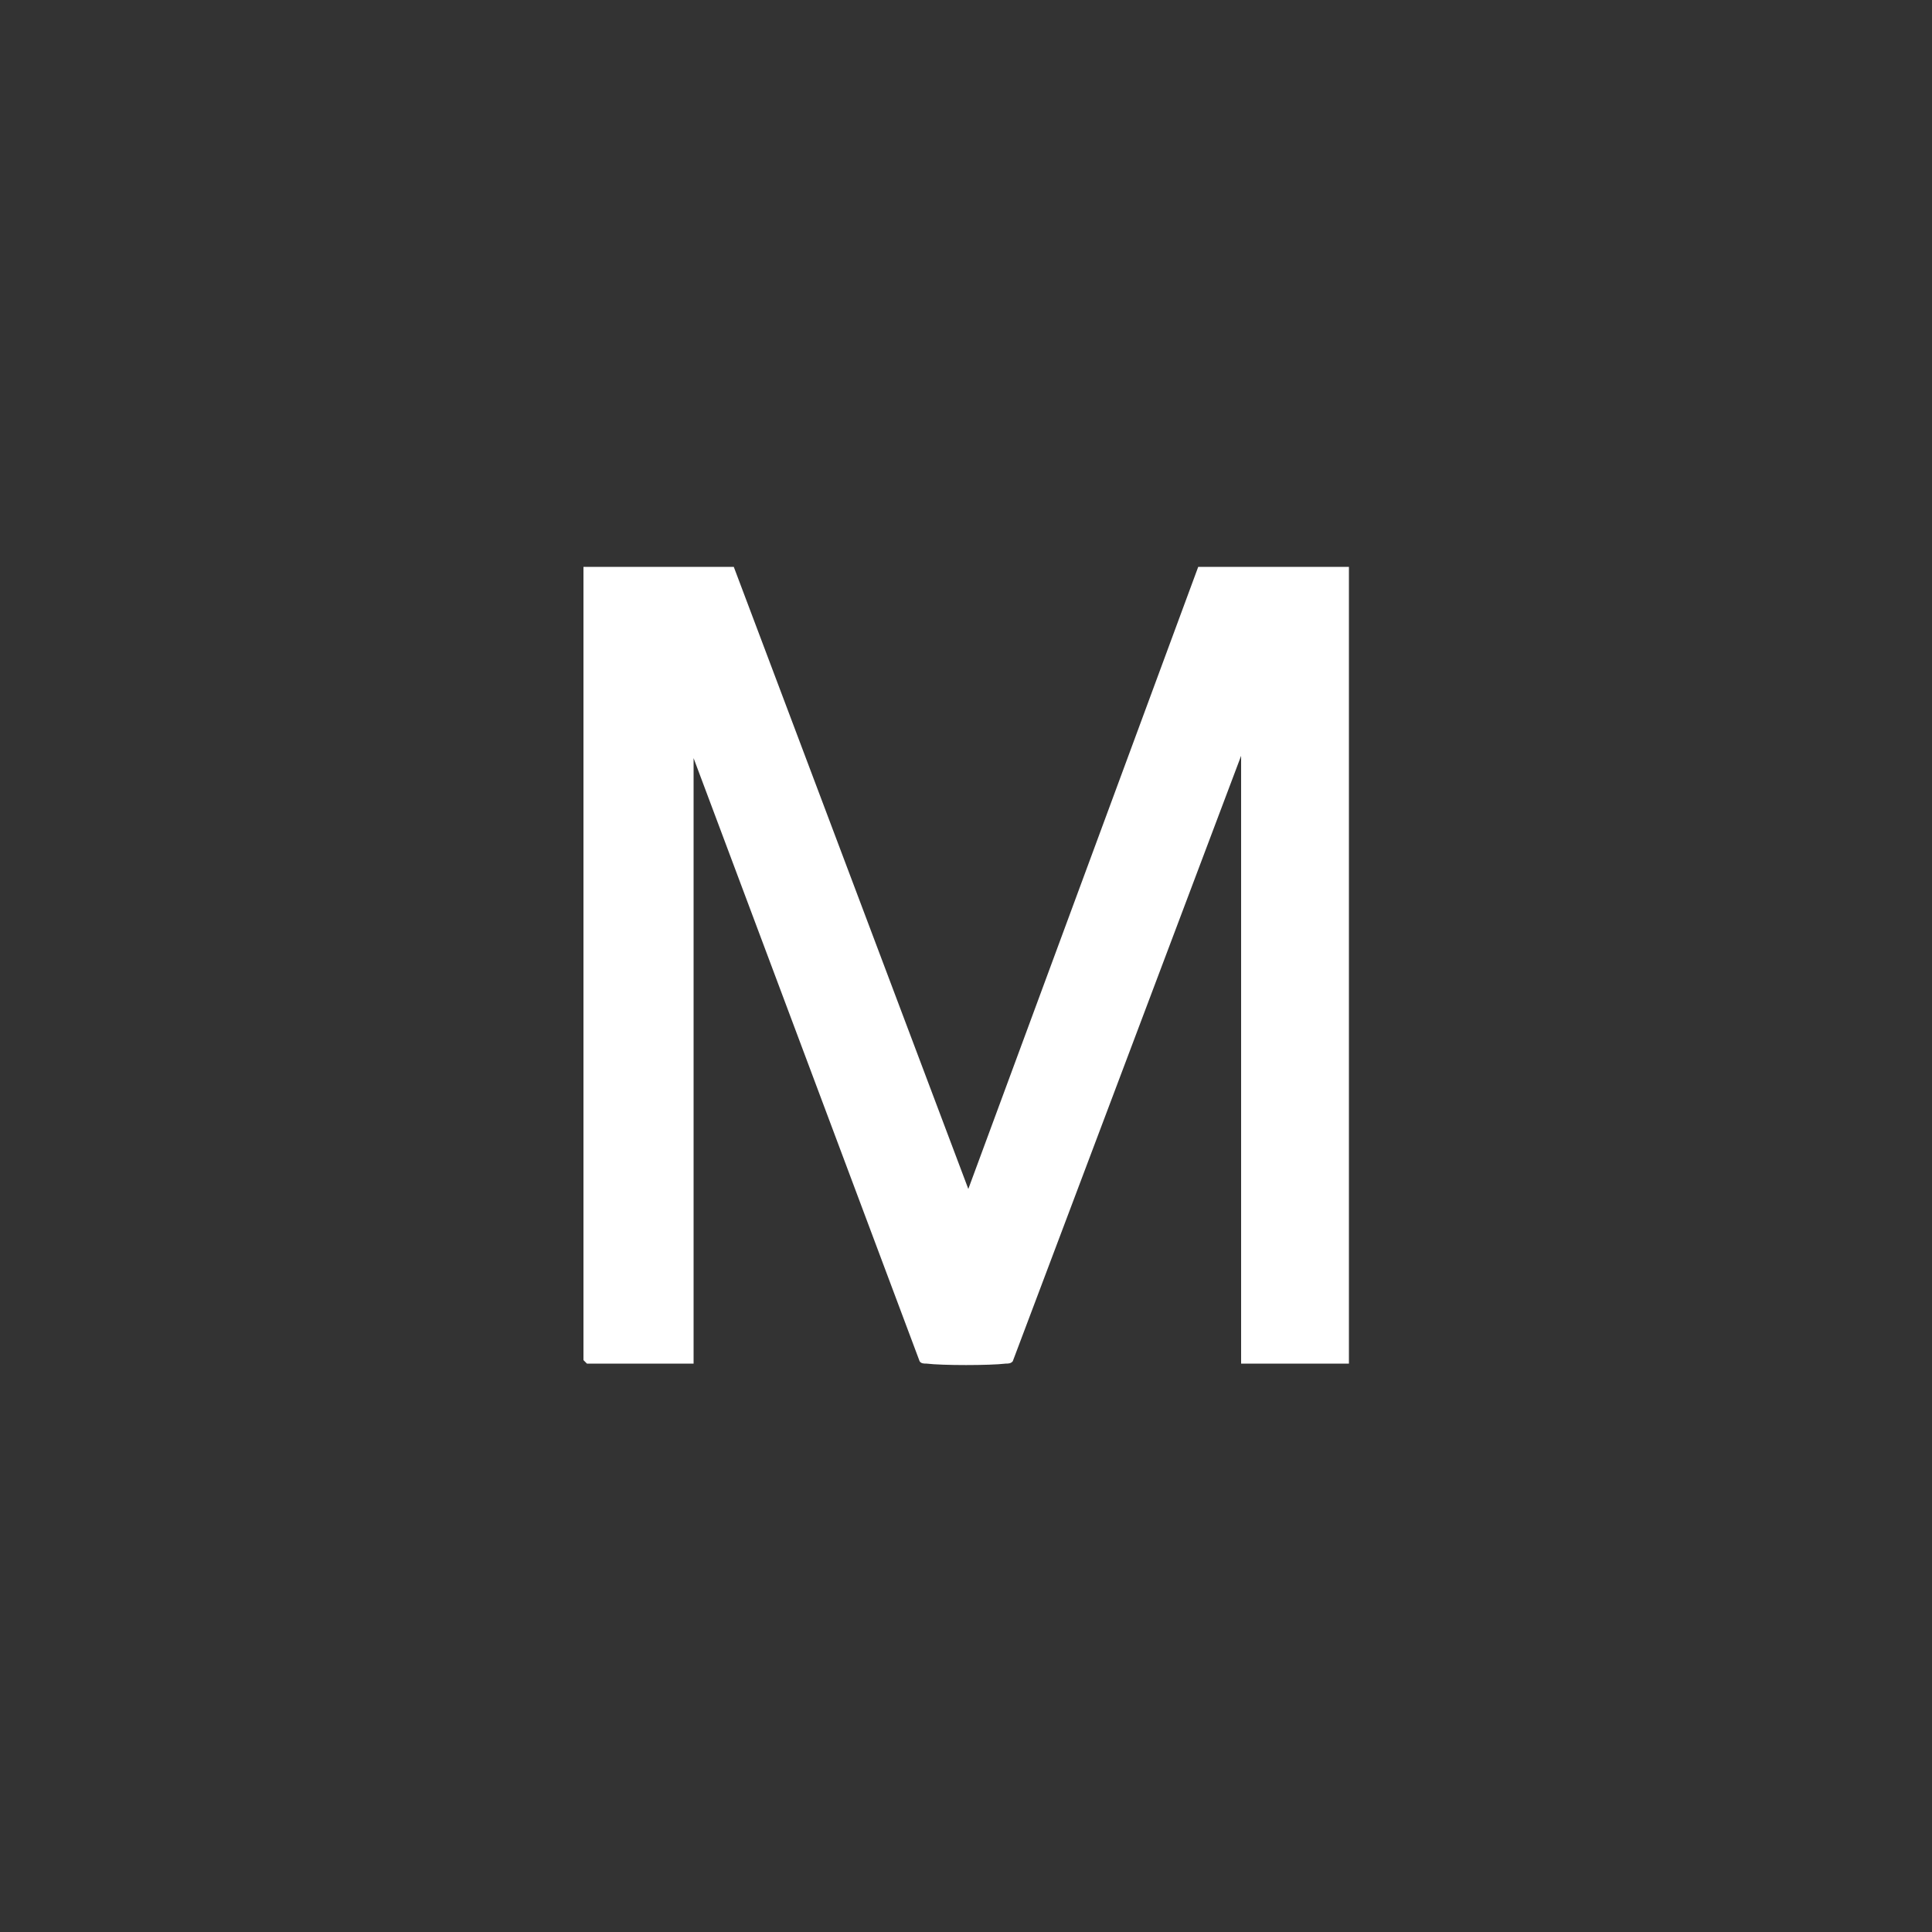 <?xml version="1.0" encoding="UTF-8"?>
<svg id="a" xmlns="http://www.w3.org/2000/svg" version="1.1" viewBox="0 0 500 500">
  <rect x="0" y="0" width="500" height="500" fill="#333333" stroke="none"/>
  <!-- Generator: Adobe Illustrator 29.8.3, SVG Export Plug-In . SVG Version: 2.1.1 Build 3)  -->
  <defs>
    <style>
      .st0 {
        fill: #fff;
      }
    </style>
  </defs>
  <path class="st0" d="M189.9,146.7l60.7,161,59.5-161h39v206.2h-27.9v-157.3l-59.1,156.7c-.5.6-1.2.6-1.8.6-4.2.5-16.4.5-20.5,0-.7,0-1.4,0-1.8-.6l-58.5-156.1v156.7h-27.6l-.9-.9v-205.3h39Z"/>
</svg>